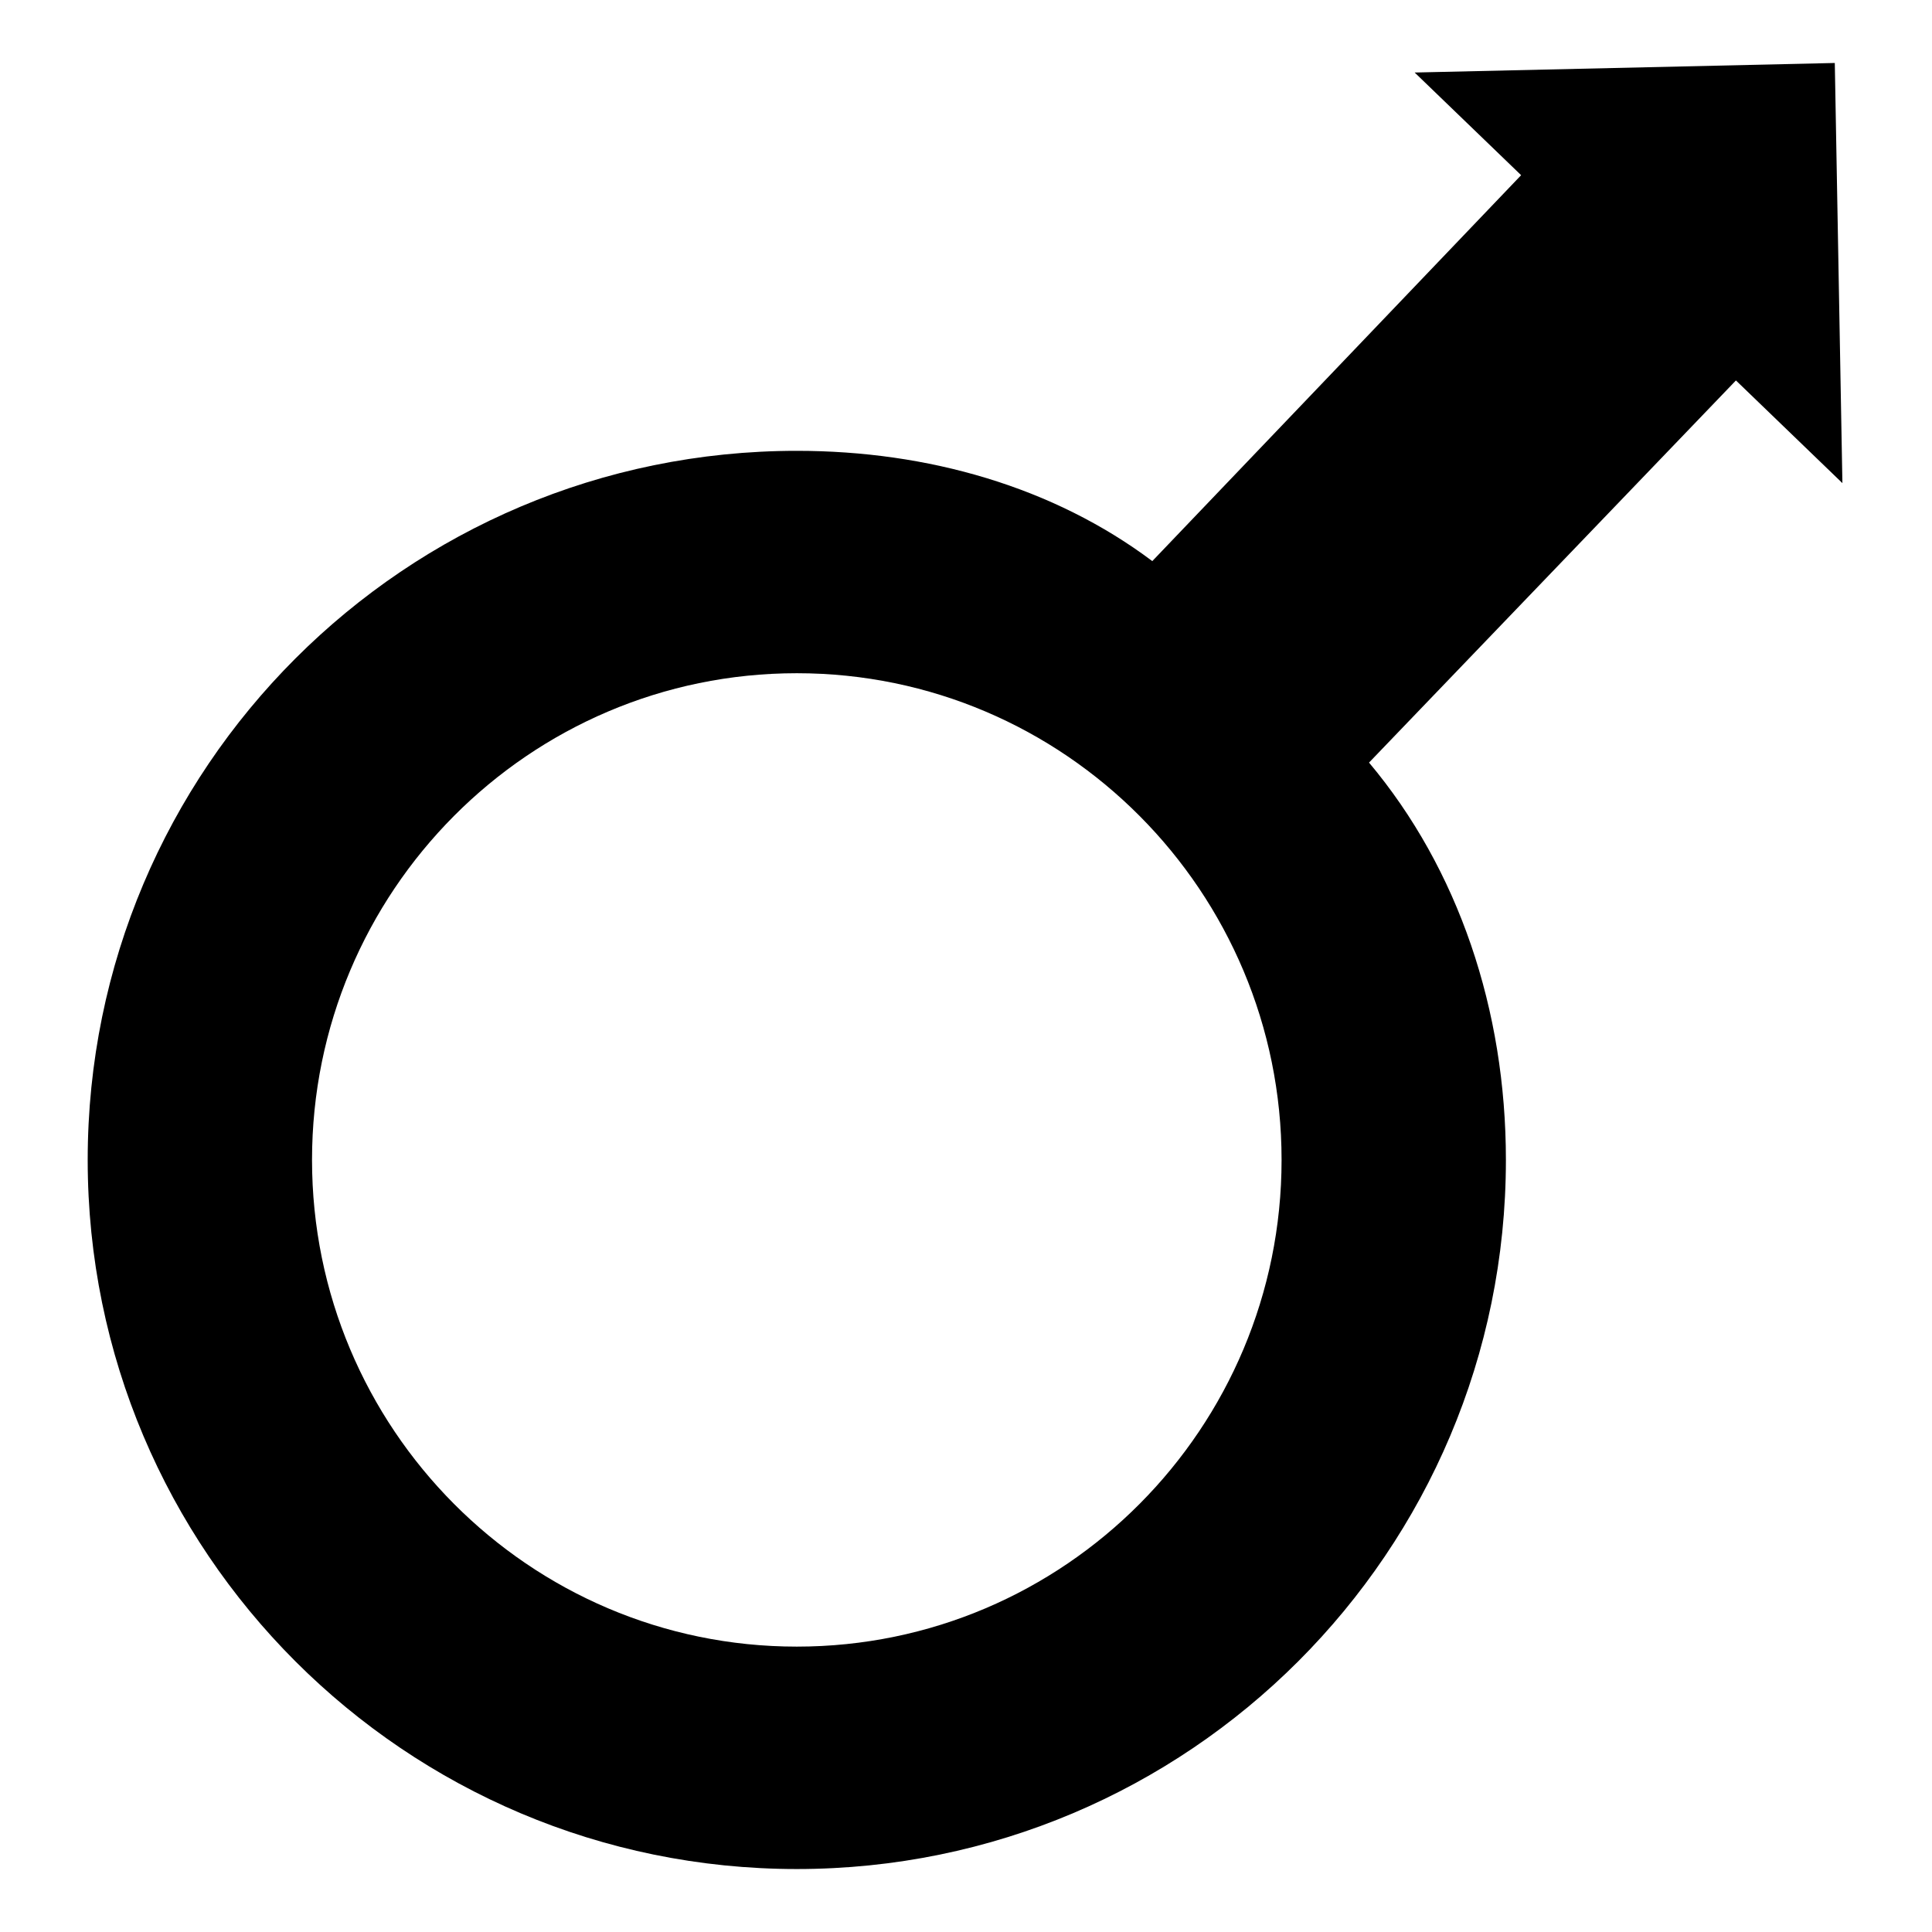 <?xml version="1.0" encoding="UTF-8"?>
<!-- Uploaded to: ICON Repo, www.svgrepo.com, Generator: ICON Repo Mixer Tools -->
<svg fill="#000000" width="800px" height="800px" version="1.1" viewBox="144 144 512 512" xmlns="http://www.w3.org/2000/svg">
 <path d="m355.16 322.41c-71.039 0-128.47 57.938-128.47 128.98 0 71.039 57.434 128.98 128.47 128.98 71.039 0 128.47-57.938 128.47-128.98 0-71.035-57.438-128.98-128.47-128.98zm275.08-161.72 2.016 111.34-28.215-27.207-97.234 101.27c23.68 28.215 36.273 65.496 36.273 105.3 0 103.79-84.137 187.92-187.92 187.92s-187.92-84.137-187.92-187.92c0-103.79 84.137-187.92 187.92-187.92 34.762 0 68.016 9.574 94.211 29.223l97.742-102.27-28.215-27.207z" fill-rule="evenodd"/>
</svg>
